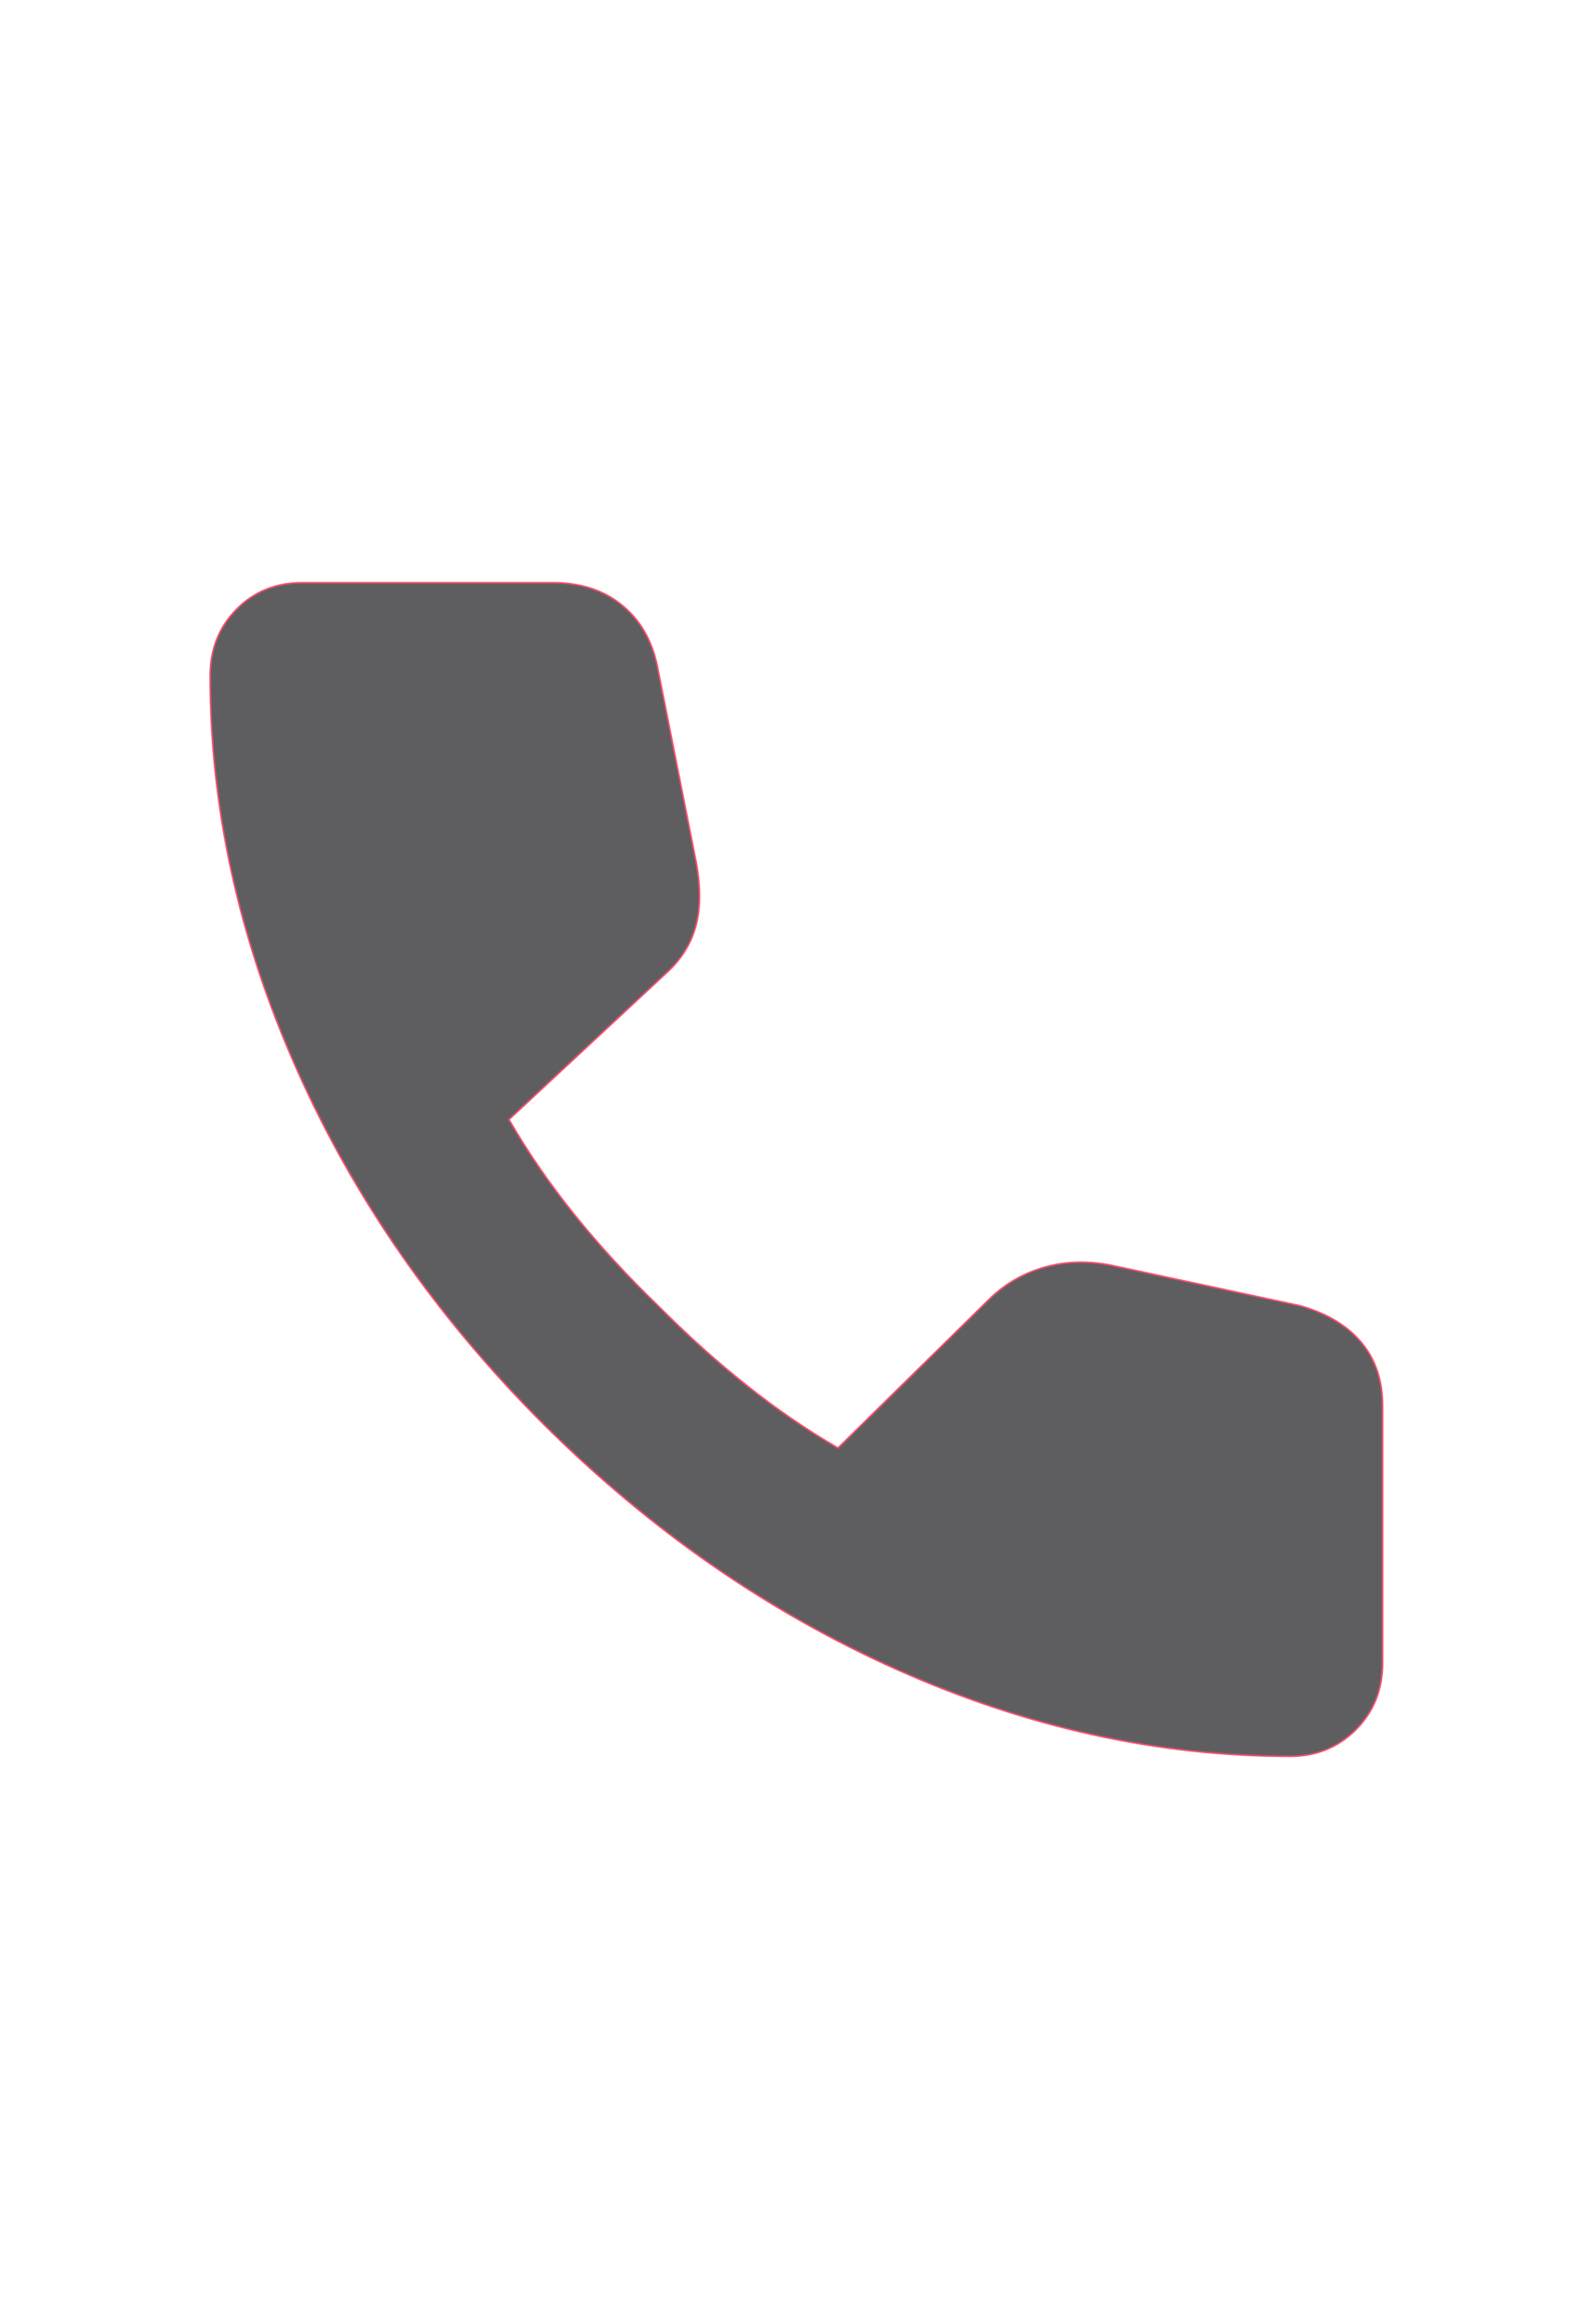 <svg width="17" height="25" viewBox="0 0 17 25" fill="none" xmlns="http://www.w3.org/2000/svg">
<mask id="mask0_75_207" style="mask-type:luminance" maskUnits="userSpaceOnUse" x="0" y="4" width="17" height="17">
<path d="M16.563 4.579H0.563V20.579H16.563V4.579Z" fill="#D9D9D9"/>
</mask>
<g mask="url(#mask0_75_207)">
<path d="M7.093 14.057C7.406 14.371 7.72 14.653 8.036 14.903C8.351 15.154 8.676 15.377 9.01 15.571L9.016 15.574L9.021 15.57L10.653 13.965C10.821 13.804 11.017 13.692 11.239 13.63C11.462 13.567 11.697 13.56 11.946 13.607C11.946 13.607 11.946 13.607 11.946 13.607L13.991 14.045C13.991 14.045 13.991 14.045 13.991 14.045C14.277 14.127 14.496 14.258 14.648 14.44C14.8 14.62 14.876 14.848 14.876 15.123V17.889C14.876 18.174 14.78 18.413 14.589 18.604C14.398 18.795 14.162 18.891 13.883 18.891C12.457 18.891 11.049 18.581 9.656 17.96C8.264 17.339 6.994 16.458 5.846 15.316C4.698 14.168 3.813 12.896 3.193 11.501C2.572 10.105 2.261 8.695 2.261 7.27C2.261 6.984 2.356 6.745 2.544 6.554C2.732 6.363 2.969 6.267 3.254 6.267H5.945C6.244 6.267 6.49 6.346 6.686 6.504C6.882 6.661 7.01 6.877 7.07 7.152C7.07 7.152 7.07 7.152 7.07 7.152L7.493 9.287C7.493 9.287 7.493 9.287 7.493 9.287C7.541 9.558 7.537 9.789 7.482 9.978C7.427 10.168 7.318 10.335 7.155 10.479L5.481 12.037L5.477 12.042L5.48 12.048C5.677 12.39 5.91 12.728 6.178 13.062C6.446 13.395 6.751 13.727 7.093 14.057Z" fill="#5E5E61"/>
<path d="M7.093 14.057C7.406 14.371 7.72 14.653 8.036 14.903C8.351 15.154 8.676 15.377 9.01 15.571L9.016 15.574L9.021 15.57L10.653 13.965C10.821 13.804 11.017 13.692 11.239 13.63C11.462 13.567 11.697 13.56 11.946 13.607M7.093 14.057C6.751 13.727 6.446 13.395 6.178 13.062C5.91 12.728 5.677 12.39 5.48 12.048L5.477 12.042L5.481 12.037L7.155 10.479C7.318 10.335 7.427 10.168 7.482 9.978C7.537 9.789 7.541 9.558 7.493 9.287M7.093 14.057C7.093 14.057 7.093 14.057 7.093 14.057ZM7.093 14.057L7.099 14.052M11.946 13.607C11.946 13.607 11.946 13.607 11.946 13.607ZM11.946 13.607L13.991 14.045M13.991 14.045C13.991 14.045 13.991 14.045 13.991 14.045ZM13.991 14.045C14.277 14.127 14.496 14.258 14.648 14.44C14.8 14.62 14.876 14.848 14.876 15.123V17.889C14.876 18.174 14.78 18.413 14.589 18.604C14.398 18.795 14.162 18.891 13.883 18.891C12.457 18.891 11.049 18.581 9.656 17.96C8.264 17.339 6.994 16.458 5.846 15.316C4.698 14.168 3.813 12.896 3.193 11.501C2.572 10.105 2.261 8.695 2.261 7.27C2.261 6.984 2.356 6.745 2.544 6.554M2.544 6.554L2.538 6.548M2.544 6.554C2.732 6.363 2.969 6.267 3.254 6.267H5.945C6.244 6.267 6.49 6.346 6.686 6.504C6.882 6.661 7.01 6.877 7.07 7.152M7.07 7.152C7.07 7.152 7.07 7.152 7.07 7.152ZM7.07 7.152L7.493 9.287M7.493 9.287C7.493 9.287 7.493 9.287 7.493 9.287Z" stroke="#F64F6D" stroke-width="0.017"/>
</g>
</svg>
